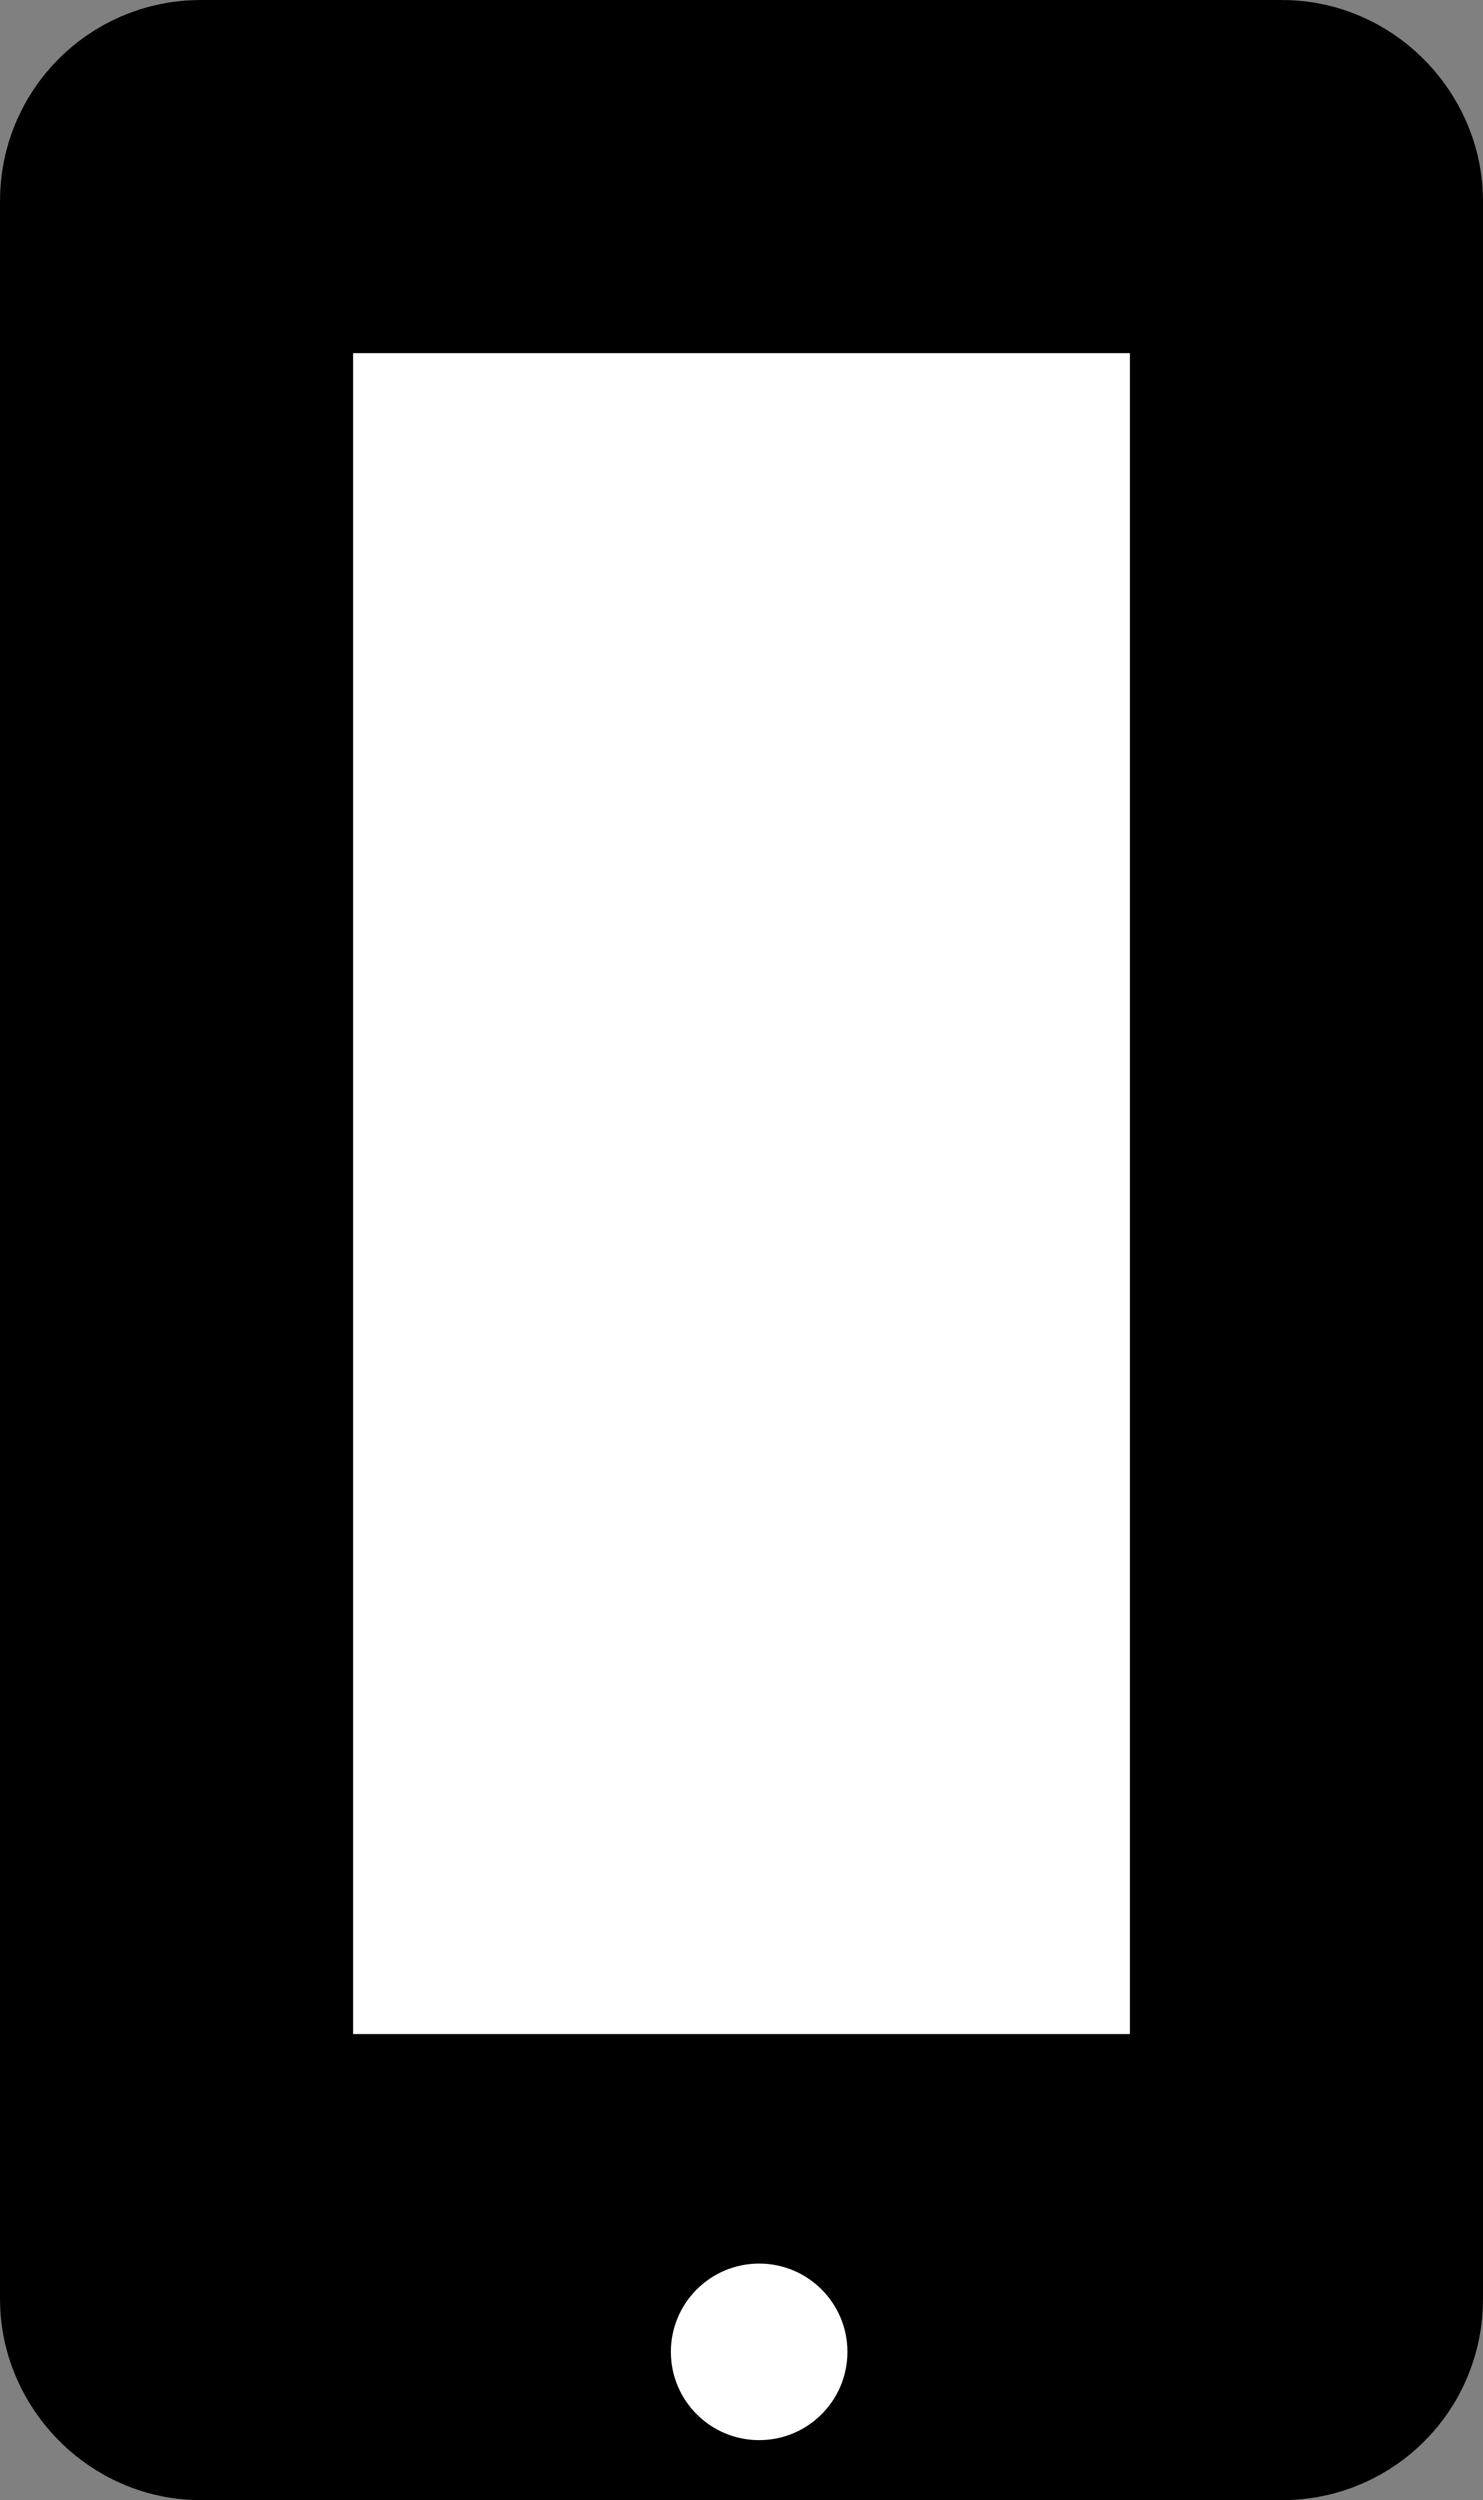 <svg viewBox="0 0 420 708" xmlns="http://www.w3.org/2000/svg">
    <rect x="0" y="0" width="420" height="708" fill="#808080" stroke="none"/>
    <rect fill="#000" stroke="#000" stroke-width="100" paint-order="stroke markers fill" width="320" height="576" x="50" y="82" ry="6.82"/>
    <rect fill="#fff" stroke="#000" stroke-width="100" paint-order="stroke markers fill" width="320" height="576" x="50" y="50" ry="6.82"/>
    <circle fill="#fff" cx="215" cy="666" r="25"/>
</svg>

